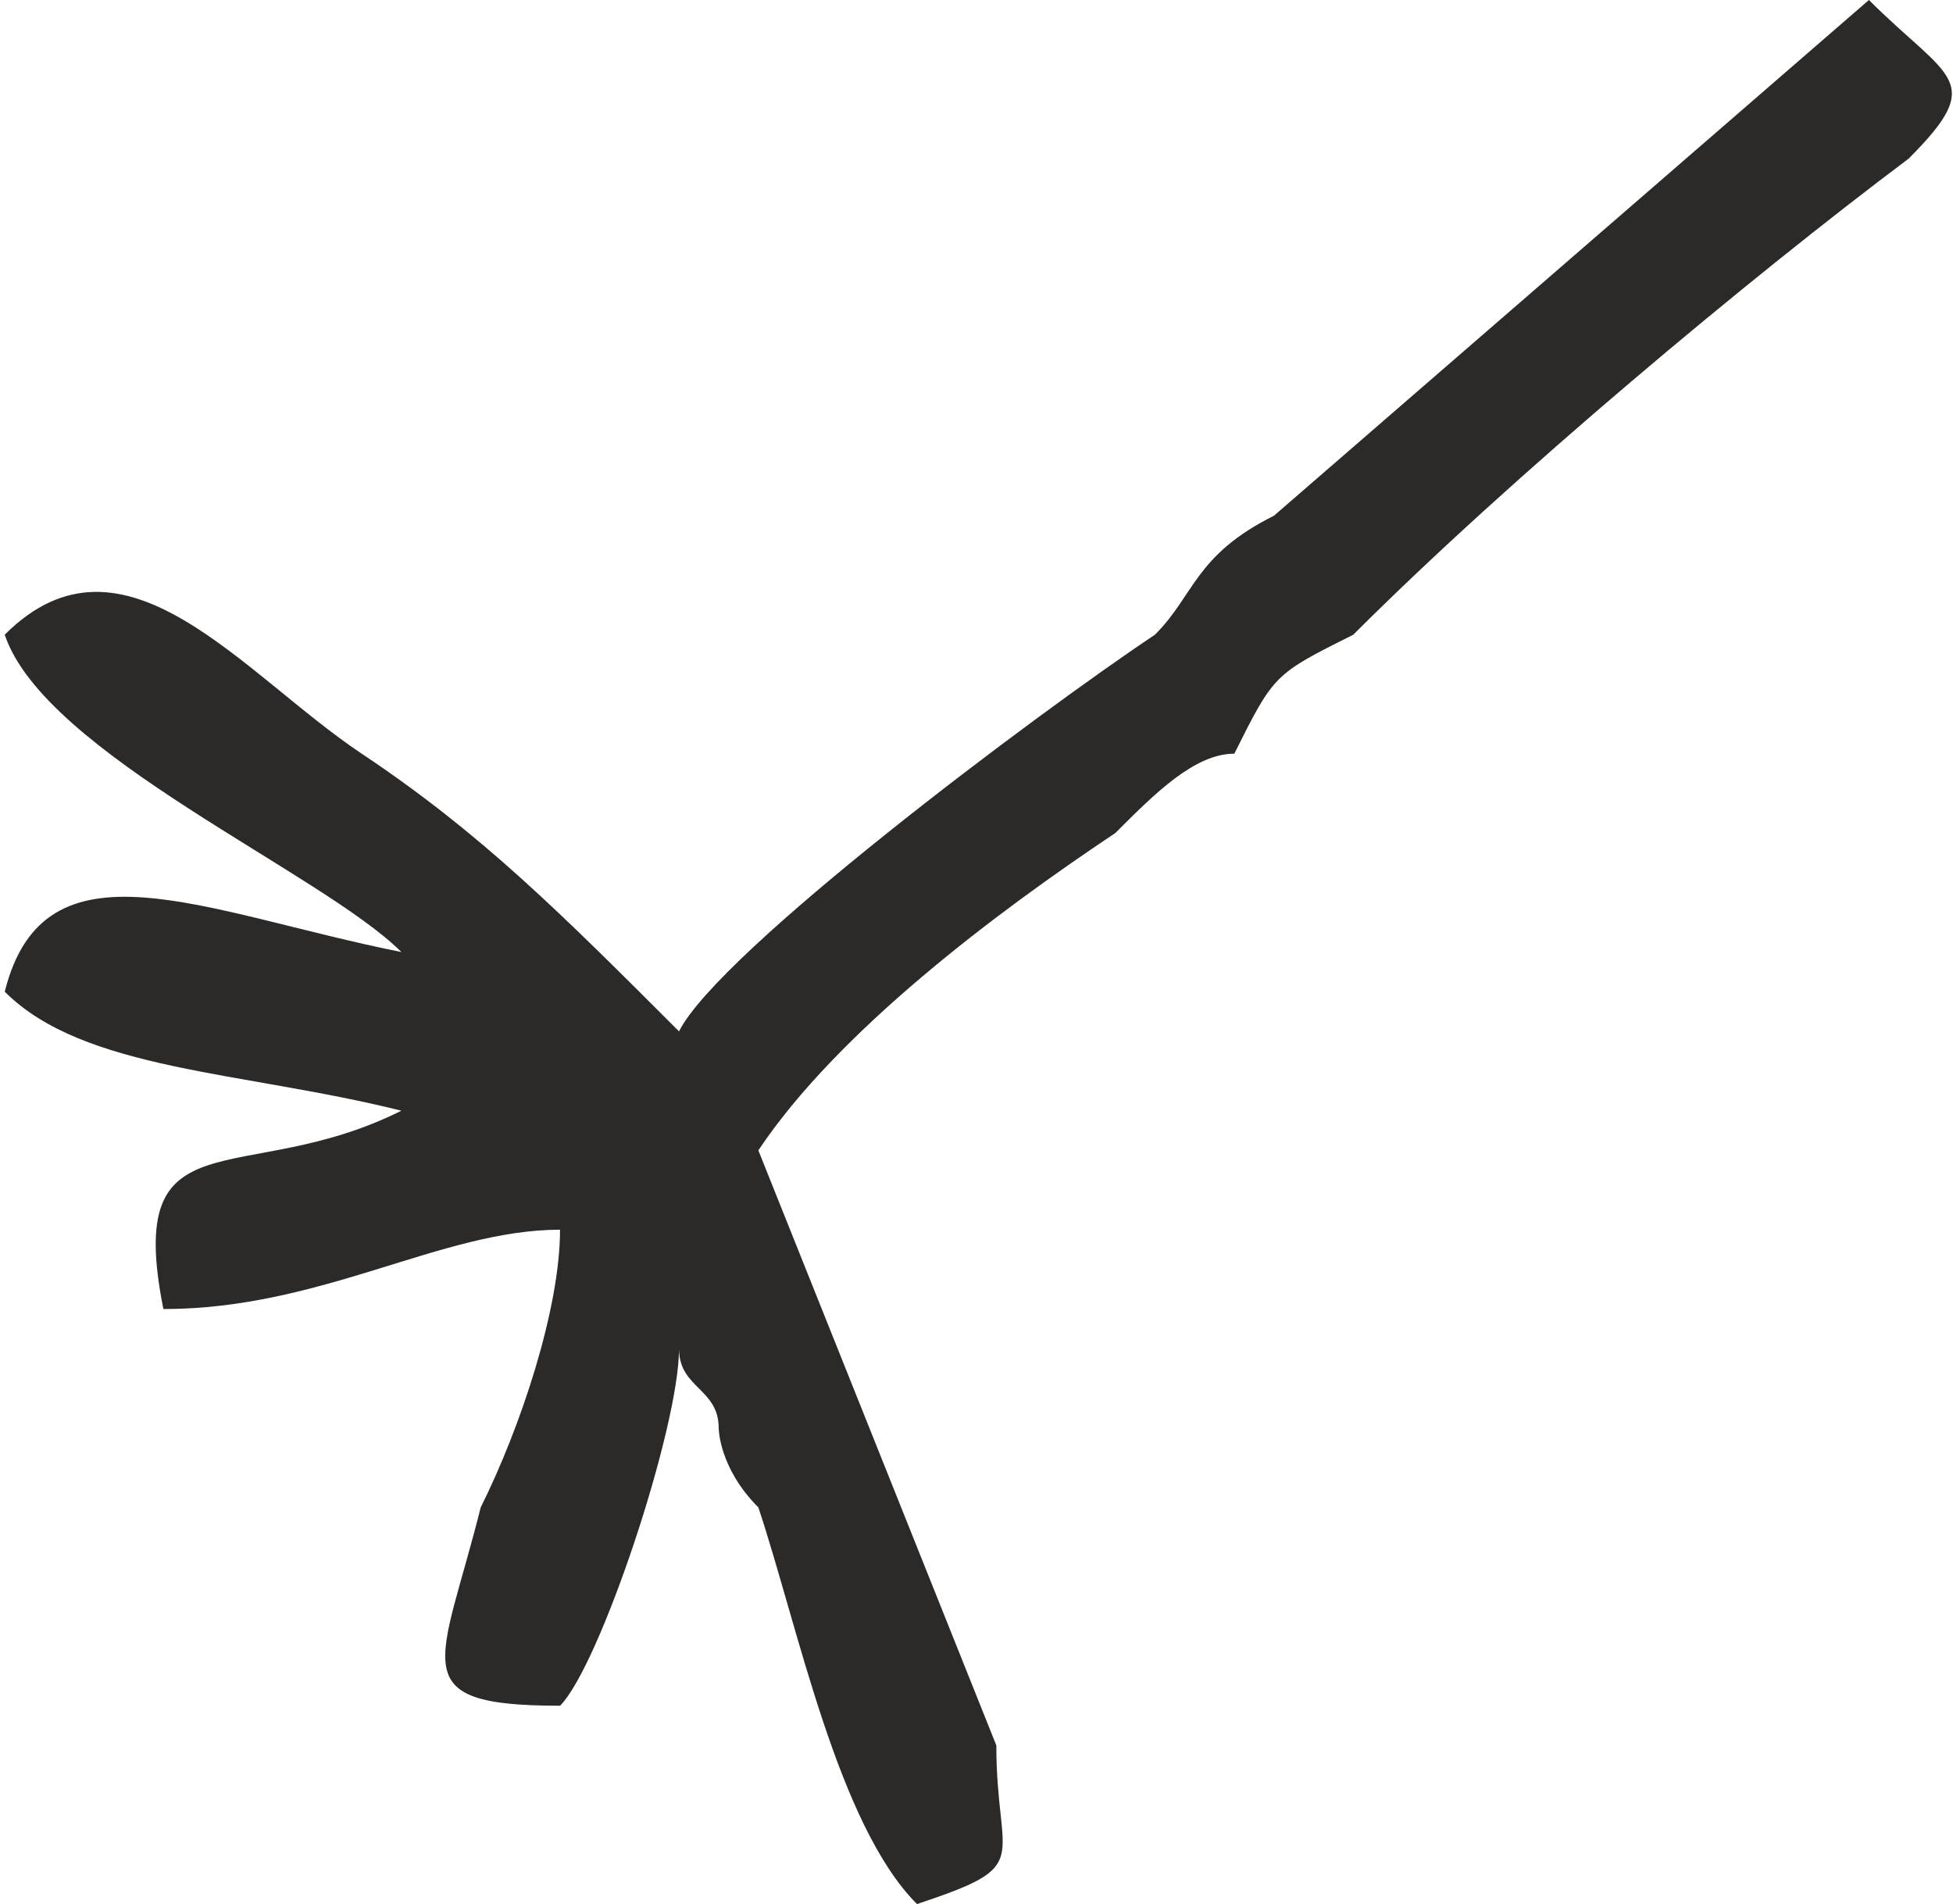 <?xml version="1.0" encoding="UTF-8"?>
<!DOCTYPE svg PUBLIC "-//W3C//DTD SVG 1.1//EN" "http://www.w3.org/Graphics/SVG/1.1/DTD/svg11.dtd">
<!-- Creator: CorelDRAW X7 -->
<svg xmlns="http://www.w3.org/2000/svg" xml:space="preserve" width="8.584mm" height="8.368mm" version="1.1" style="shape-rendering:geometricPrecision; text-rendering:geometricPrecision; image-rendering:optimizeQuality; fill-rule:evenodd; clip-rule:evenodd"
viewBox="0 0 49 48"
 xmlns:xlink="http://www.w3.org/1999/xlink">
 <defs>
  <style type="text/css">
   <![CDATA[
    .fil0 {fill:#2B2A29}
   ]]>
  </style>
 </defs>
 <g id="Слой_x0020_1">
  <path class="fil0" d="M48 4c-4,3 -10,8 -14,12 -2,1 -2,1 -3,3 -1,0 -2,1 -3,2 -3,2 -7,5 -9,8l6 15c0,3 1,3 -2,4 -2,-2 -3,-7 -4,-10 -1,-1 -1,-2 -1,-2 0,-1 -1,-1 -1,-2 0,2 -2,8 -3,9 -4,0 -3,-1 -2,-5 1,-2 2,-5 2,-7 -3,0 -6,2 -10,2 -1,-5 2,-3 6,-5 -4,-1 -8,-1 -10,-3 1,-4 5,-2 10,-1 -2,-2 -9,-5 -10,-8 3,-3 6,1 9,3 3,2 5,4 8,7 1,-2 9,-8 12,-10 1,-1 1,-2 3,-3l15 -13c2,2 3,2 1,4z"/>
 </g>
</svg>
